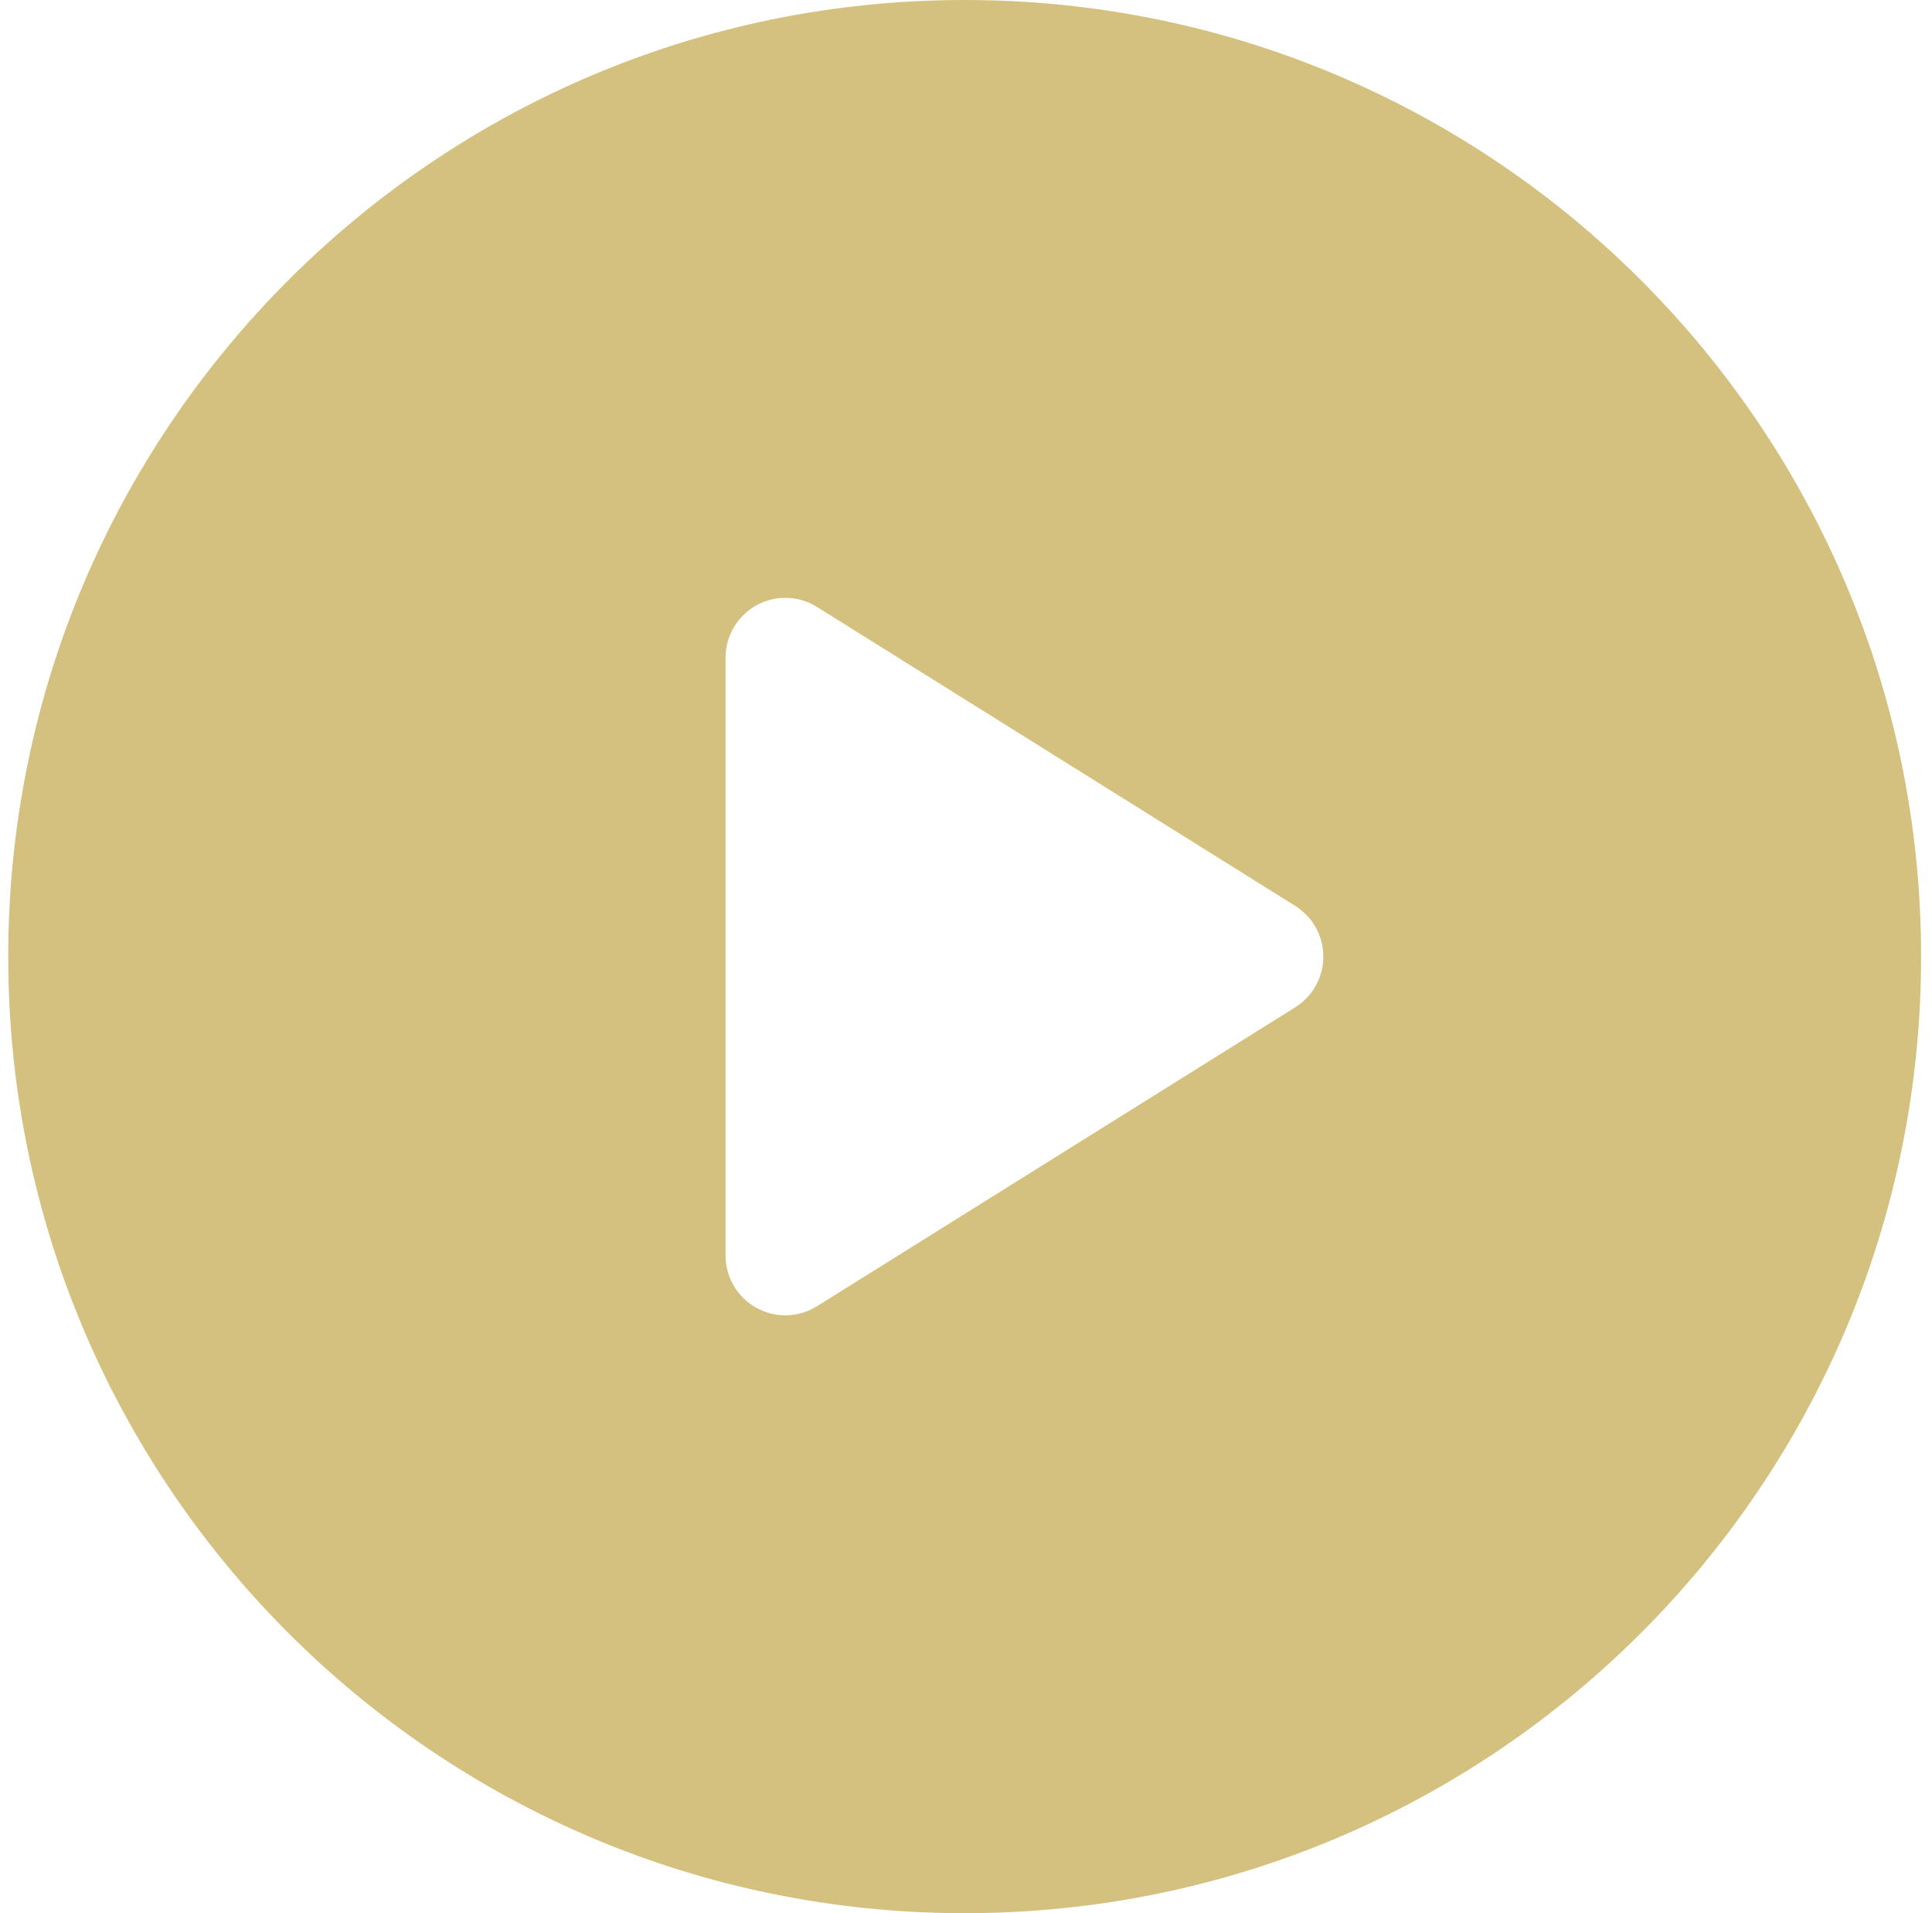 <svg width="101" height="100" viewBox="0 0 101 100" fill="none" xmlns="http://www.w3.org/2000/svg">
<g clip-path="url(#clip0_3_56)">
<path d="M50.43 0C22.816 0 0.43 22.386 0.43 50C0.43 77.614 22.816 100 50.43 100C78.044 100 100.43 77.614 100.43 50C100.43 22.386 78.044 0 50.43 0ZM67.711 52.65L42.711 68.275C42.205 68.591 41.63 68.75 41.055 68.75C40.534 68.75 40.012 68.62 39.539 68.358C38.546 67.807 37.93 66.762 37.93 65.625V34.375C37.93 33.238 38.546 32.193 39.539 31.642C40.533 31.088 41.748 31.122 42.711 31.725L67.711 47.35C68.624 47.922 69.18 48.923 69.18 50C69.18 51.077 68.624 52.078 67.711 52.65Z" fill="#D4C17F"/>
</g>
<defs>
<clipPath id="clip0_3_56">
<rect width="100" height="100" fill="white" transform="translate(0.43)"/>
</clipPath>
</defs>
</svg>
